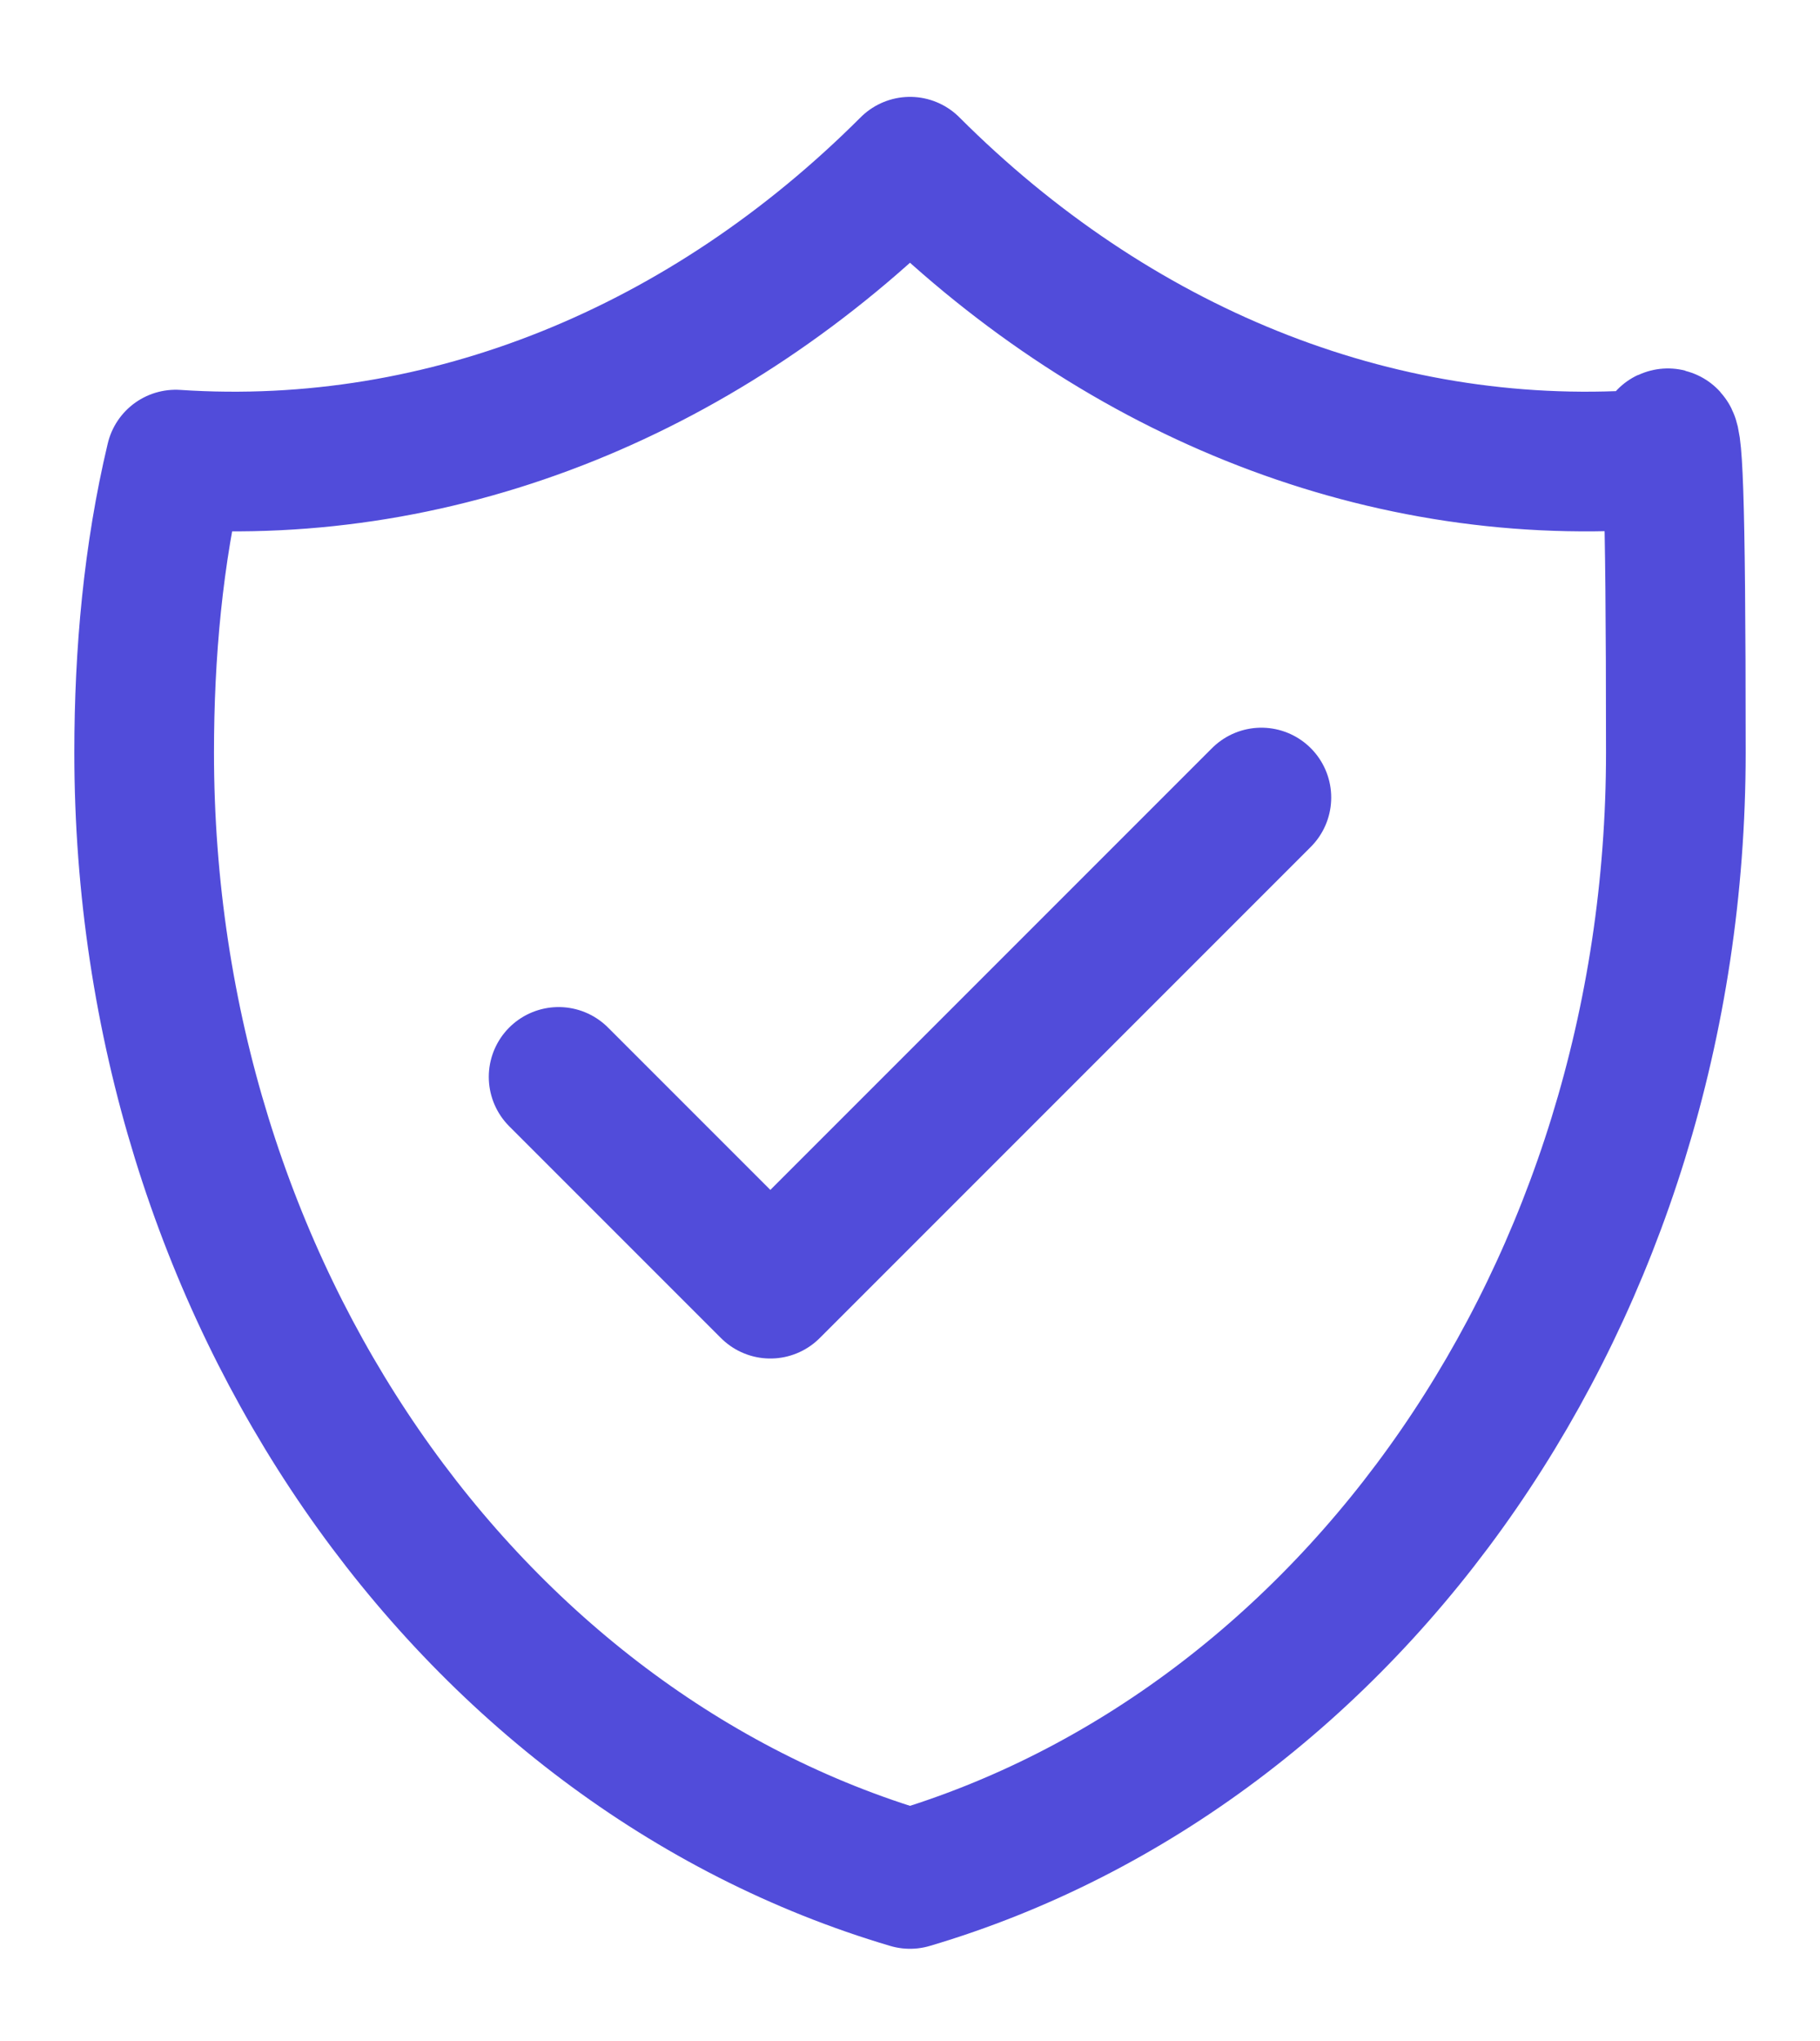 <?xml version="1.0" encoding="UTF-8"?>
<svg id="Layer_1" xmlns="http://www.w3.org/2000/svg" version="1.1" viewBox="0 0 40.4 45.3">
  <!-- Generator: Adobe Illustrator 29.4.0, SVG Export Plug-In . SVG Version: 2.1.0 Build 152)  -->
  <defs>
    <style>
      .st0 {
        stroke-width: 3.1px;
      }

      .st0, .st1 {
        fill: none;
        stroke: #514cda;
        stroke-linecap: round;
        stroke-linejoin: round;
      }

      .st1 {
        stroke-width: 3.1px;
      }
    </style>
  </defs>
  <path class="st0" d="M36.5,10.2c-6,.4-11.8-2-16.3-6.5-4.5,4.5-10.3,6.9-16.3,6.5-.5,2.1-.7,4.3-.7,6.5,0,12,7.2,22.1,17,25,9.8-2.9,17-13,17-25s-.3-4.4-.7-6.5Z"/>
  <path class="st1" d="M12.4,23.9l4.7,4.7,10.9-10.9"/>
</svg>